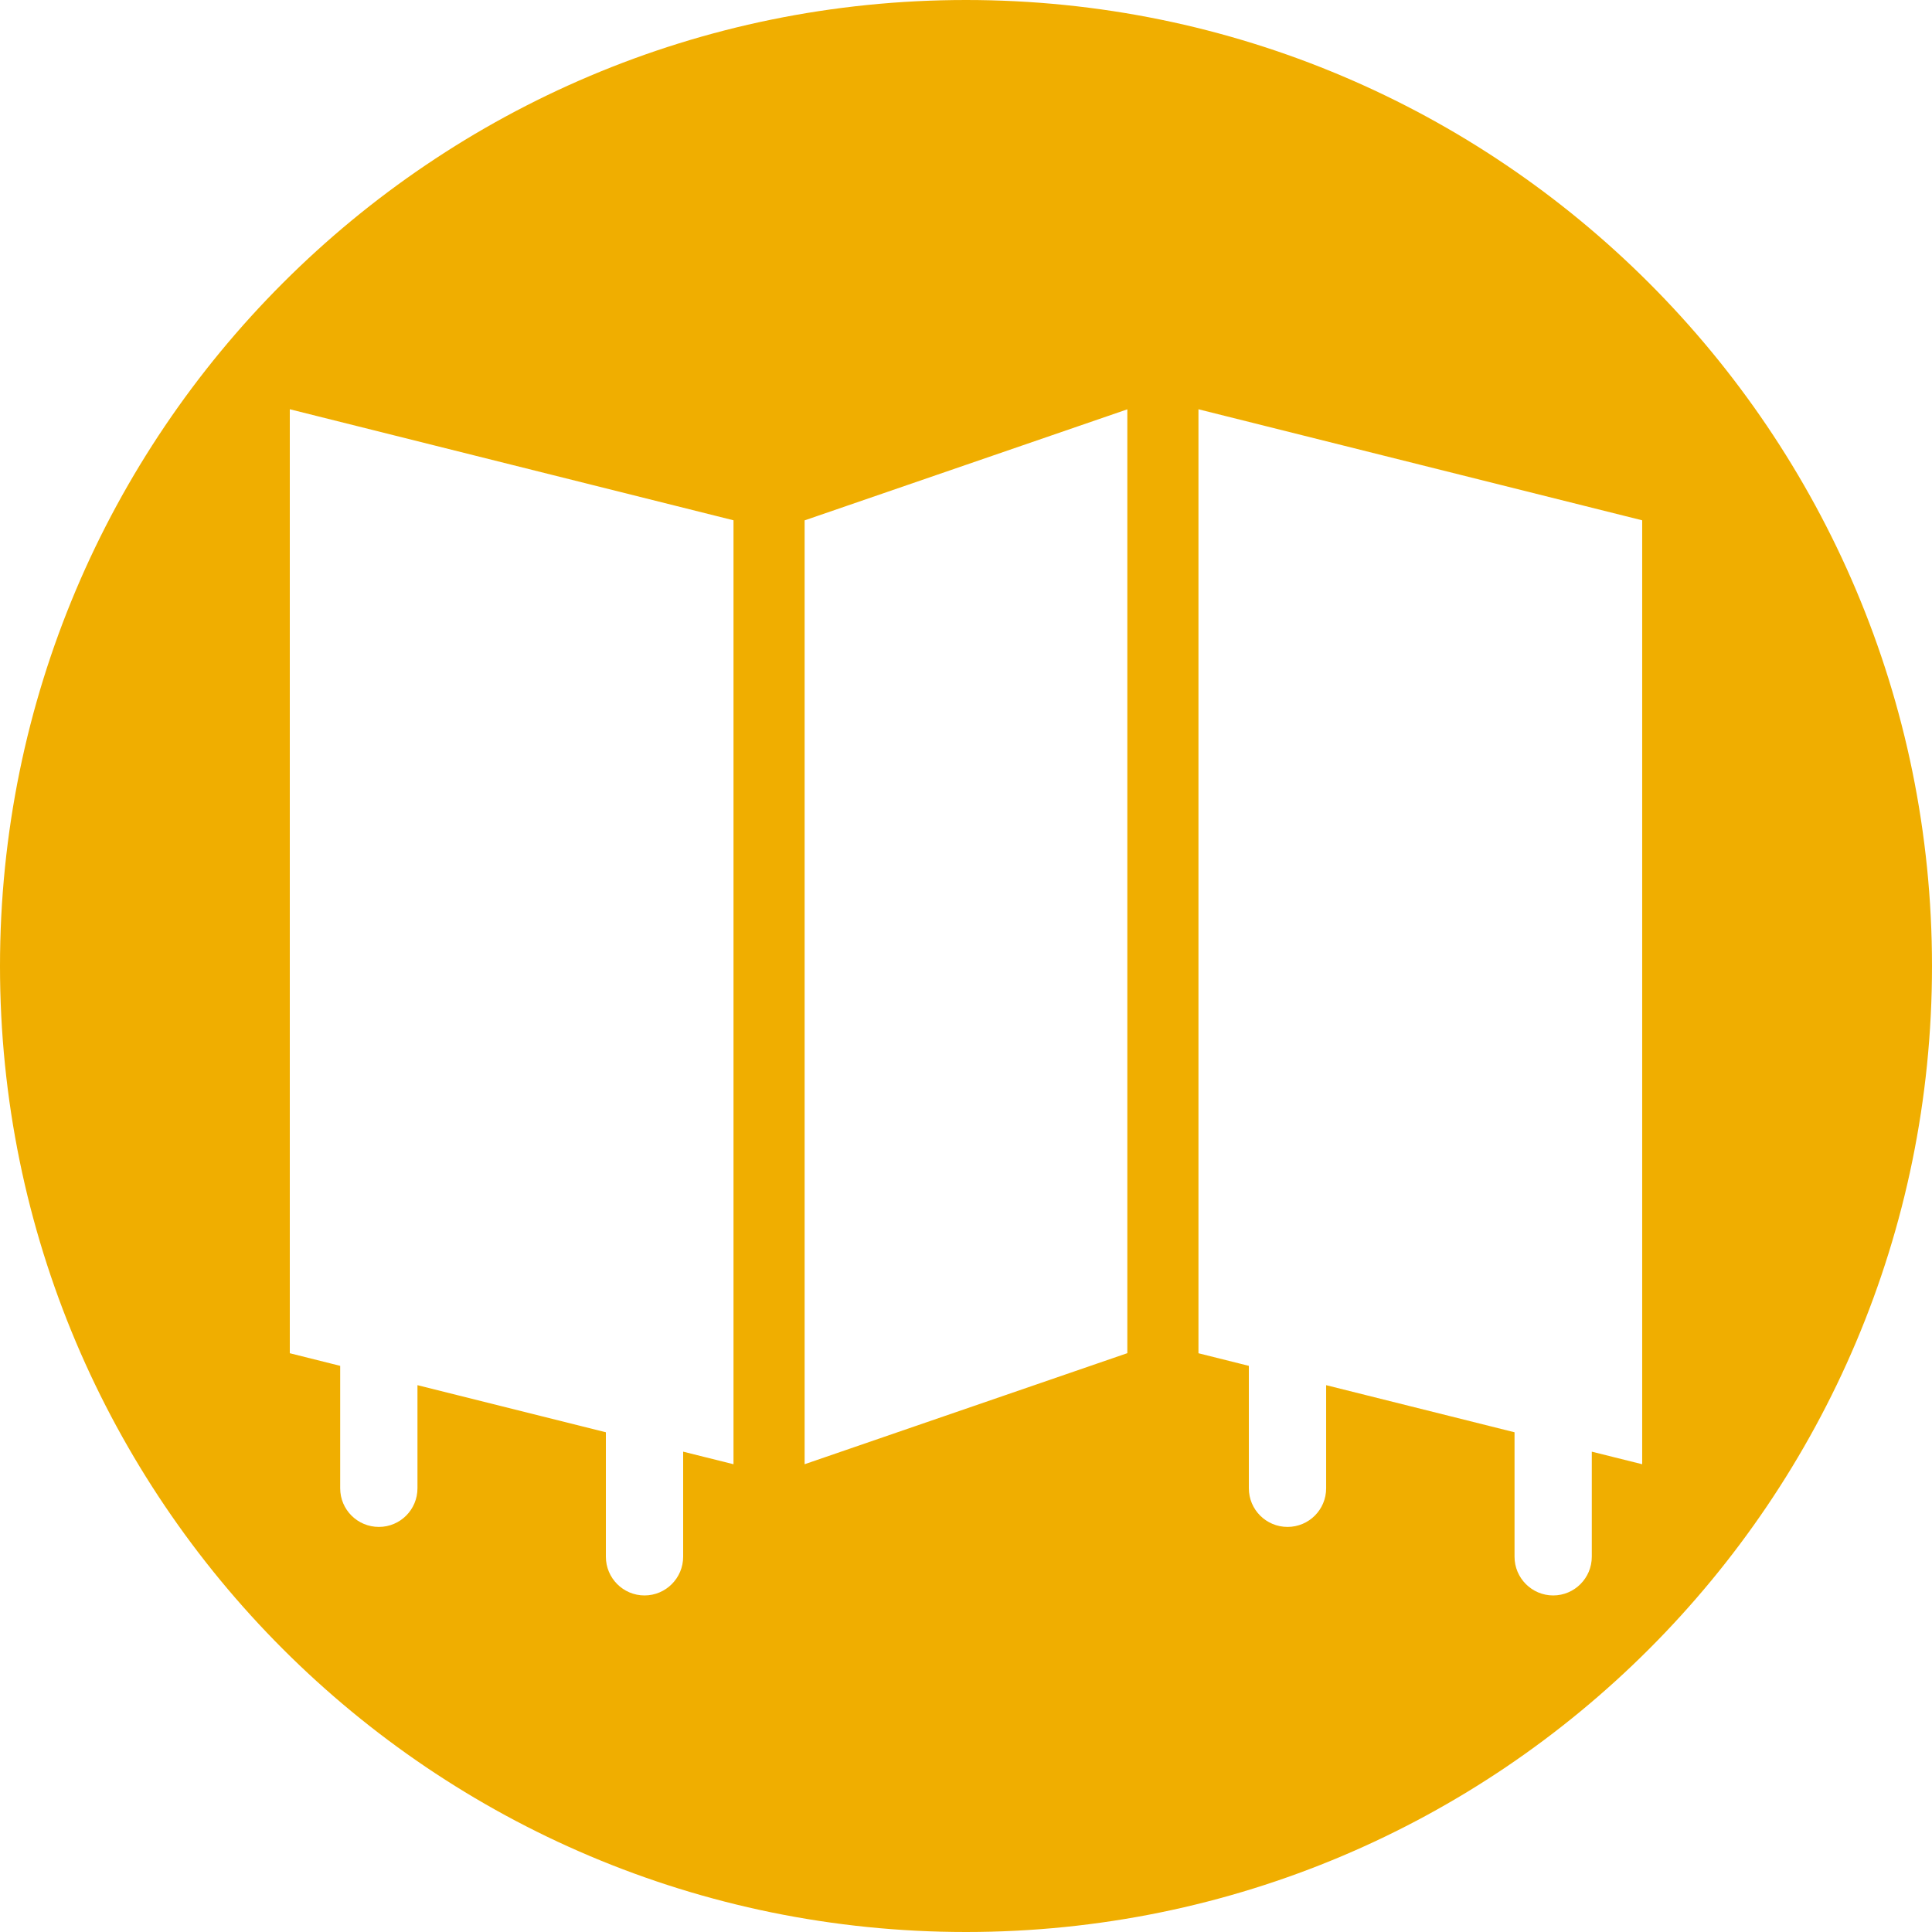<?xml version="1.0" encoding="utf-8"?>
<!-- Generator: Adobe Illustrator 15.0.0, SVG Export Plug-In . SVG Version: 6.00 Build 0)  -->
<!DOCTYPE svg PUBLIC "-//W3C//DTD SVG 1.1//EN" "http://www.w3.org/Graphics/SVG/1.1/DTD/svg11.dtd">
<svg version="1.1" id="Calque_1" xmlns="http://www.w3.org/2000/svg" xmlns:xlink="http://www.w3.org/1999/xlink" x="0px" y="0px"
	 width="100px" height="100px" viewBox="0 0 100 100" enable-background="new 0 0 100 100" xml:space="preserve">
<g>
	<path fill="#F0AE00" d="M84.998,75.788l-2.607-0.65v5.437c0,1.104-0.894,2.005-1.998,2.005s-2.001-0.9-2.001-2.005v-6.441
		l-9.751-2.438v5.337c0,1.107-0.894,2-1.998,2c-1.107,0-2.003-0.893-2.003-2v-6.337l-2.608-0.652v-48.86l22.967,5.747V75.788z
		 M58.35,70.04l-16.703,5.748V26.934l16.703-5.747V70.04z M37.965,75.788l-2.605-0.65v5.437c0,1.104-0.896,2.005-2,2.005
		c-1.106,0-2-0.9-2-2.005v-6.441l-9.752-2.438v5.337c0,1.107-0.894,2-1.996,2c-1.109,0-2.004-0.893-2.004-2v-6.337L15,70.043v-48.86
		l22.966,5.747V75.788z M100,50.006C100,22.389,77.61,0,50,0C22.383,0,0,22.389,0,50.006C0,77.614,22.383,100,50,100
		C77.61,100,100,77.614,100,50.006"/>
</g>
</svg>
